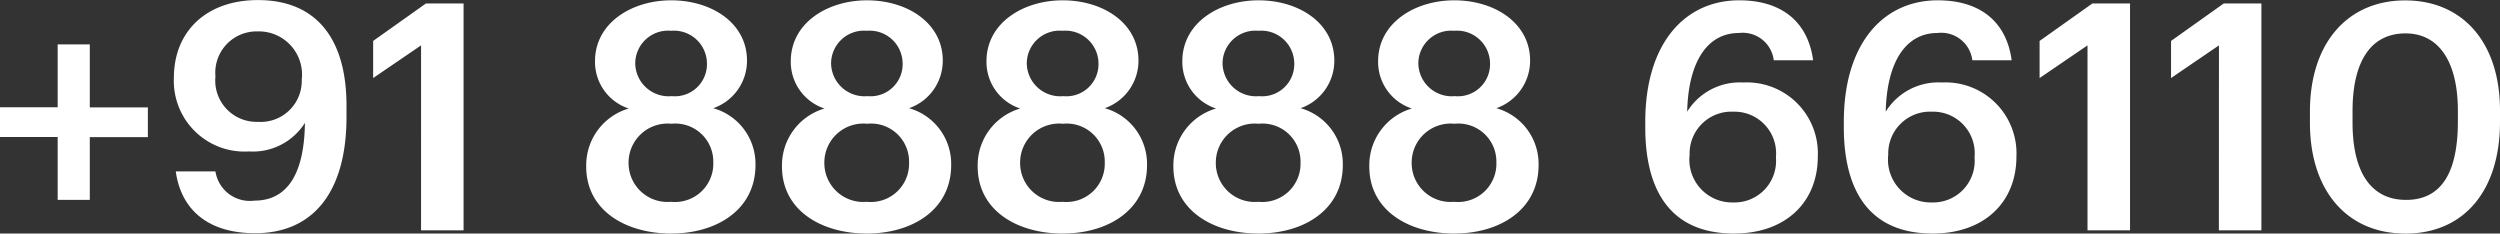 <?xml version="1.0" encoding="UTF-8"?>
<svg xmlns="http://www.w3.org/2000/svg" width="126.064" height="11.776" viewBox="0 0 126.064 11.776">
  <rect x="0" y="0" width="126.064" height="11.776" fill="#333333" stroke="none"/>
  <path id="Path_91658" data-name="Path 91658" d="M3.5-1.536H5.12V-4.7H8.048v-1.5H5.12V-9.376H3.5v3.168H.592v1.5H3.5ZM13.456.144c2.944,0,4.608-2.1,4.608-5.856V-6.3c0-3.3-1.472-5.312-4.464-5.312-2.608,0-4.24,1.584-4.24,3.92a3.565,3.565,0,0,0,3.792,3.712,3.1,3.1,0,0,0,2.816-1.44c-.032,2.608-.912,3.92-2.544,3.92a1.754,1.754,0,0,1-1.968-1.472h-2C9.728-1.008,11.12.144,13.456.144ZM13.6-5.472A2.082,2.082,0,0,1,11.456-7.76a2.082,2.082,0,0,1,2.128-2.272A2.178,2.178,0,0,1,15.808-7.6,2.071,2.071,0,0,1,13.6-5.472ZM21.824,0h2.144V-11.44h-1.9L19.408-9.552V-7.68l2.416-1.648ZM34.432.16c2.3,0,4.256-1.2,4.256-3.456A2.919,2.919,0,0,0,36.56-6.16a2.534,2.534,0,0,0,1.7-2.4c0-1.888-1.776-3.04-3.824-3.04-1.984,0-3.84,1.136-3.84,3.072a2.472,2.472,0,0,0,1.7,2.384,2.982,2.982,0,0,0-2.144,2.912C30.144-.992,32.16.16,34.432.16Zm0-1.6a1.962,1.962,0,0,1-2.144-1.968,1.967,1.967,0,0,1,2.16-1.968A1.917,1.917,0,0,1,36.56-3.424,1.929,1.929,0,0,1,34.432-1.44Zm.032-5.328a1.685,1.685,0,0,1-1.84-1.648,1.658,1.658,0,0,1,1.808-1.648A1.665,1.665,0,0,1,36.24-8.432,1.619,1.619,0,0,1,34.464-6.768ZM44.3.16c2.3,0,4.256-1.2,4.256-3.456A2.919,2.919,0,0,0,46.432-6.16a2.534,2.534,0,0,0,1.7-2.4c0-1.888-1.776-3.04-3.824-3.04-1.984,0-3.84,1.136-3.84,3.072a2.472,2.472,0,0,0,1.7,2.384,2.982,2.982,0,0,0-2.144,2.912C40.016-.992,42.032.16,44.3.16Zm0-1.6A1.962,1.962,0,0,1,42.16-3.408a1.967,1.967,0,0,1,2.16-1.968,1.917,1.917,0,0,1,2.112,1.952A1.929,1.929,0,0,1,44.3-1.44Zm.032-5.328A1.685,1.685,0,0,1,42.5-8.416,1.658,1.658,0,0,1,44.3-10.064a1.665,1.665,0,0,1,1.808,1.632A1.619,1.619,0,0,1,44.336-6.768ZM54.176.16c2.3,0,4.256-1.2,4.256-3.456A2.919,2.919,0,0,0,56.3-6.16,2.534,2.534,0,0,0,58-8.56c0-1.888-1.776-3.04-3.824-3.04-1.984,0-3.84,1.136-3.84,3.072a2.472,2.472,0,0,0,1.7,2.384,2.982,2.982,0,0,0-2.144,2.912C49.888-.992,51.9.16,54.176.16Zm0-1.6a1.962,1.962,0,0,1-2.144-1.968,1.967,1.967,0,0,1,2.16-1.968A1.917,1.917,0,0,1,56.3-3.424,1.929,1.929,0,0,1,54.176-1.44Zm.032-5.328a1.685,1.685,0,0,1-1.84-1.648,1.658,1.658,0,0,1,1.808-1.648,1.665,1.665,0,0,1,1.808,1.632A1.619,1.619,0,0,1,54.208-6.768ZM64.048.16c2.3,0,4.256-1.2,4.256-3.456A2.919,2.919,0,0,0,66.176-6.16a2.534,2.534,0,0,0,1.7-2.4c0-1.888-1.776-3.04-3.824-3.04-1.984,0-3.84,1.136-3.84,3.072a2.472,2.472,0,0,0,1.7,2.384A2.982,2.982,0,0,0,59.76-3.232C59.76-.992,61.776.16,64.048.16Zm0-1.6A1.962,1.962,0,0,1,61.9-3.408a1.967,1.967,0,0,1,2.16-1.968,1.917,1.917,0,0,1,2.112,1.952A1.929,1.929,0,0,1,64.048-1.44Zm.032-5.328a1.685,1.685,0,0,1-1.84-1.648,1.658,1.658,0,0,1,1.808-1.648,1.665,1.665,0,0,1,1.808,1.632A1.619,1.619,0,0,1,64.08-6.768ZM73.92.16c2.3,0,4.256-1.2,4.256-3.456A2.919,2.919,0,0,0,76.048-6.16a2.534,2.534,0,0,0,1.7-2.4c0-1.888-1.776-3.04-3.824-3.04-1.984,0-3.84,1.136-3.84,3.072a2.472,2.472,0,0,0,1.7,2.384,2.982,2.982,0,0,0-2.144,2.912C69.632-.992,71.648.16,73.92.16Zm0-1.6a1.962,1.962,0,0,1-2.144-1.968,1.967,1.967,0,0,1,2.16-1.968,1.917,1.917,0,0,1,2.112,1.952A1.929,1.929,0,0,1,73.92-1.44Zm.032-5.328a1.685,1.685,0,0,1-1.84-1.648,1.658,1.658,0,0,1,1.808-1.648,1.665,1.665,0,0,1,1.808,1.632A1.619,1.619,0,0,1,73.952-6.768ZM88.032.16c2.592,0,4.224-1.568,4.224-3.888A3.578,3.578,0,0,0,88.5-7.456a3.119,3.119,0,0,0-2.832,1.472c.064-2.608,1.072-3.968,2.608-3.968a1.578,1.578,0,0,1,1.76,1.376h1.984c-.272-2-1.648-3.024-3.728-3.024-2.736,0-4.736,2.16-4.736,6.128V-5.2C83.552-2.176,84.7.16,88.032.16ZM88-1.408a2.156,2.156,0,0,1-2.208-2.4A2.109,2.109,0,0,1,88-5.984a2.1,2.1,0,0,1,2.144,2.3A2.094,2.094,0,0,1,88-1.408ZM98.048.16c2.592,0,4.224-1.568,4.224-3.888a3.578,3.578,0,0,0-3.76-3.728A3.119,3.119,0,0,0,95.68-5.984c.064-2.608,1.072-3.968,2.608-3.968a1.578,1.578,0,0,1,1.76,1.376h1.984c-.272-2-1.648-3.024-3.728-3.024-2.736,0-4.736,2.16-4.736,6.128V-5.2C93.568-2.176,94.72.16,98.048.16Zm-.032-1.568a2.156,2.156,0,0,1-2.208-2.4,2.109,2.109,0,0,1,2.208-2.176,2.1,2.1,0,0,1,2.144,2.3A2.094,2.094,0,0,1,98.016-1.408ZM105.856,0H108V-11.44h-1.9L103.44-9.552V-7.68l2.416-1.648Zm6.624,0h2.144V-11.44h-1.9l-2.656,1.888V-7.68l2.416-1.648Zm9.44-1.536c-1.712,0-2.7-1.312-2.7-3.9v-.576c0-2.544.944-3.92,2.672-3.92,1.712,0,2.64,1.472,2.64,3.9v.56C124.528-2.88,123.68-1.536,121.92-1.536Zm-.048,1.7c2.992,0,4.784-2.192,4.784-5.632v-.576c0-3.44-1.888-5.552-4.784-5.552-2.88,0-4.8,2.128-4.8,5.6v.576C117.072-1.984,118.96.16,121.872.16Z" transform="translate(-0.592 11.616)" fill="#fff"></path>
</svg>
